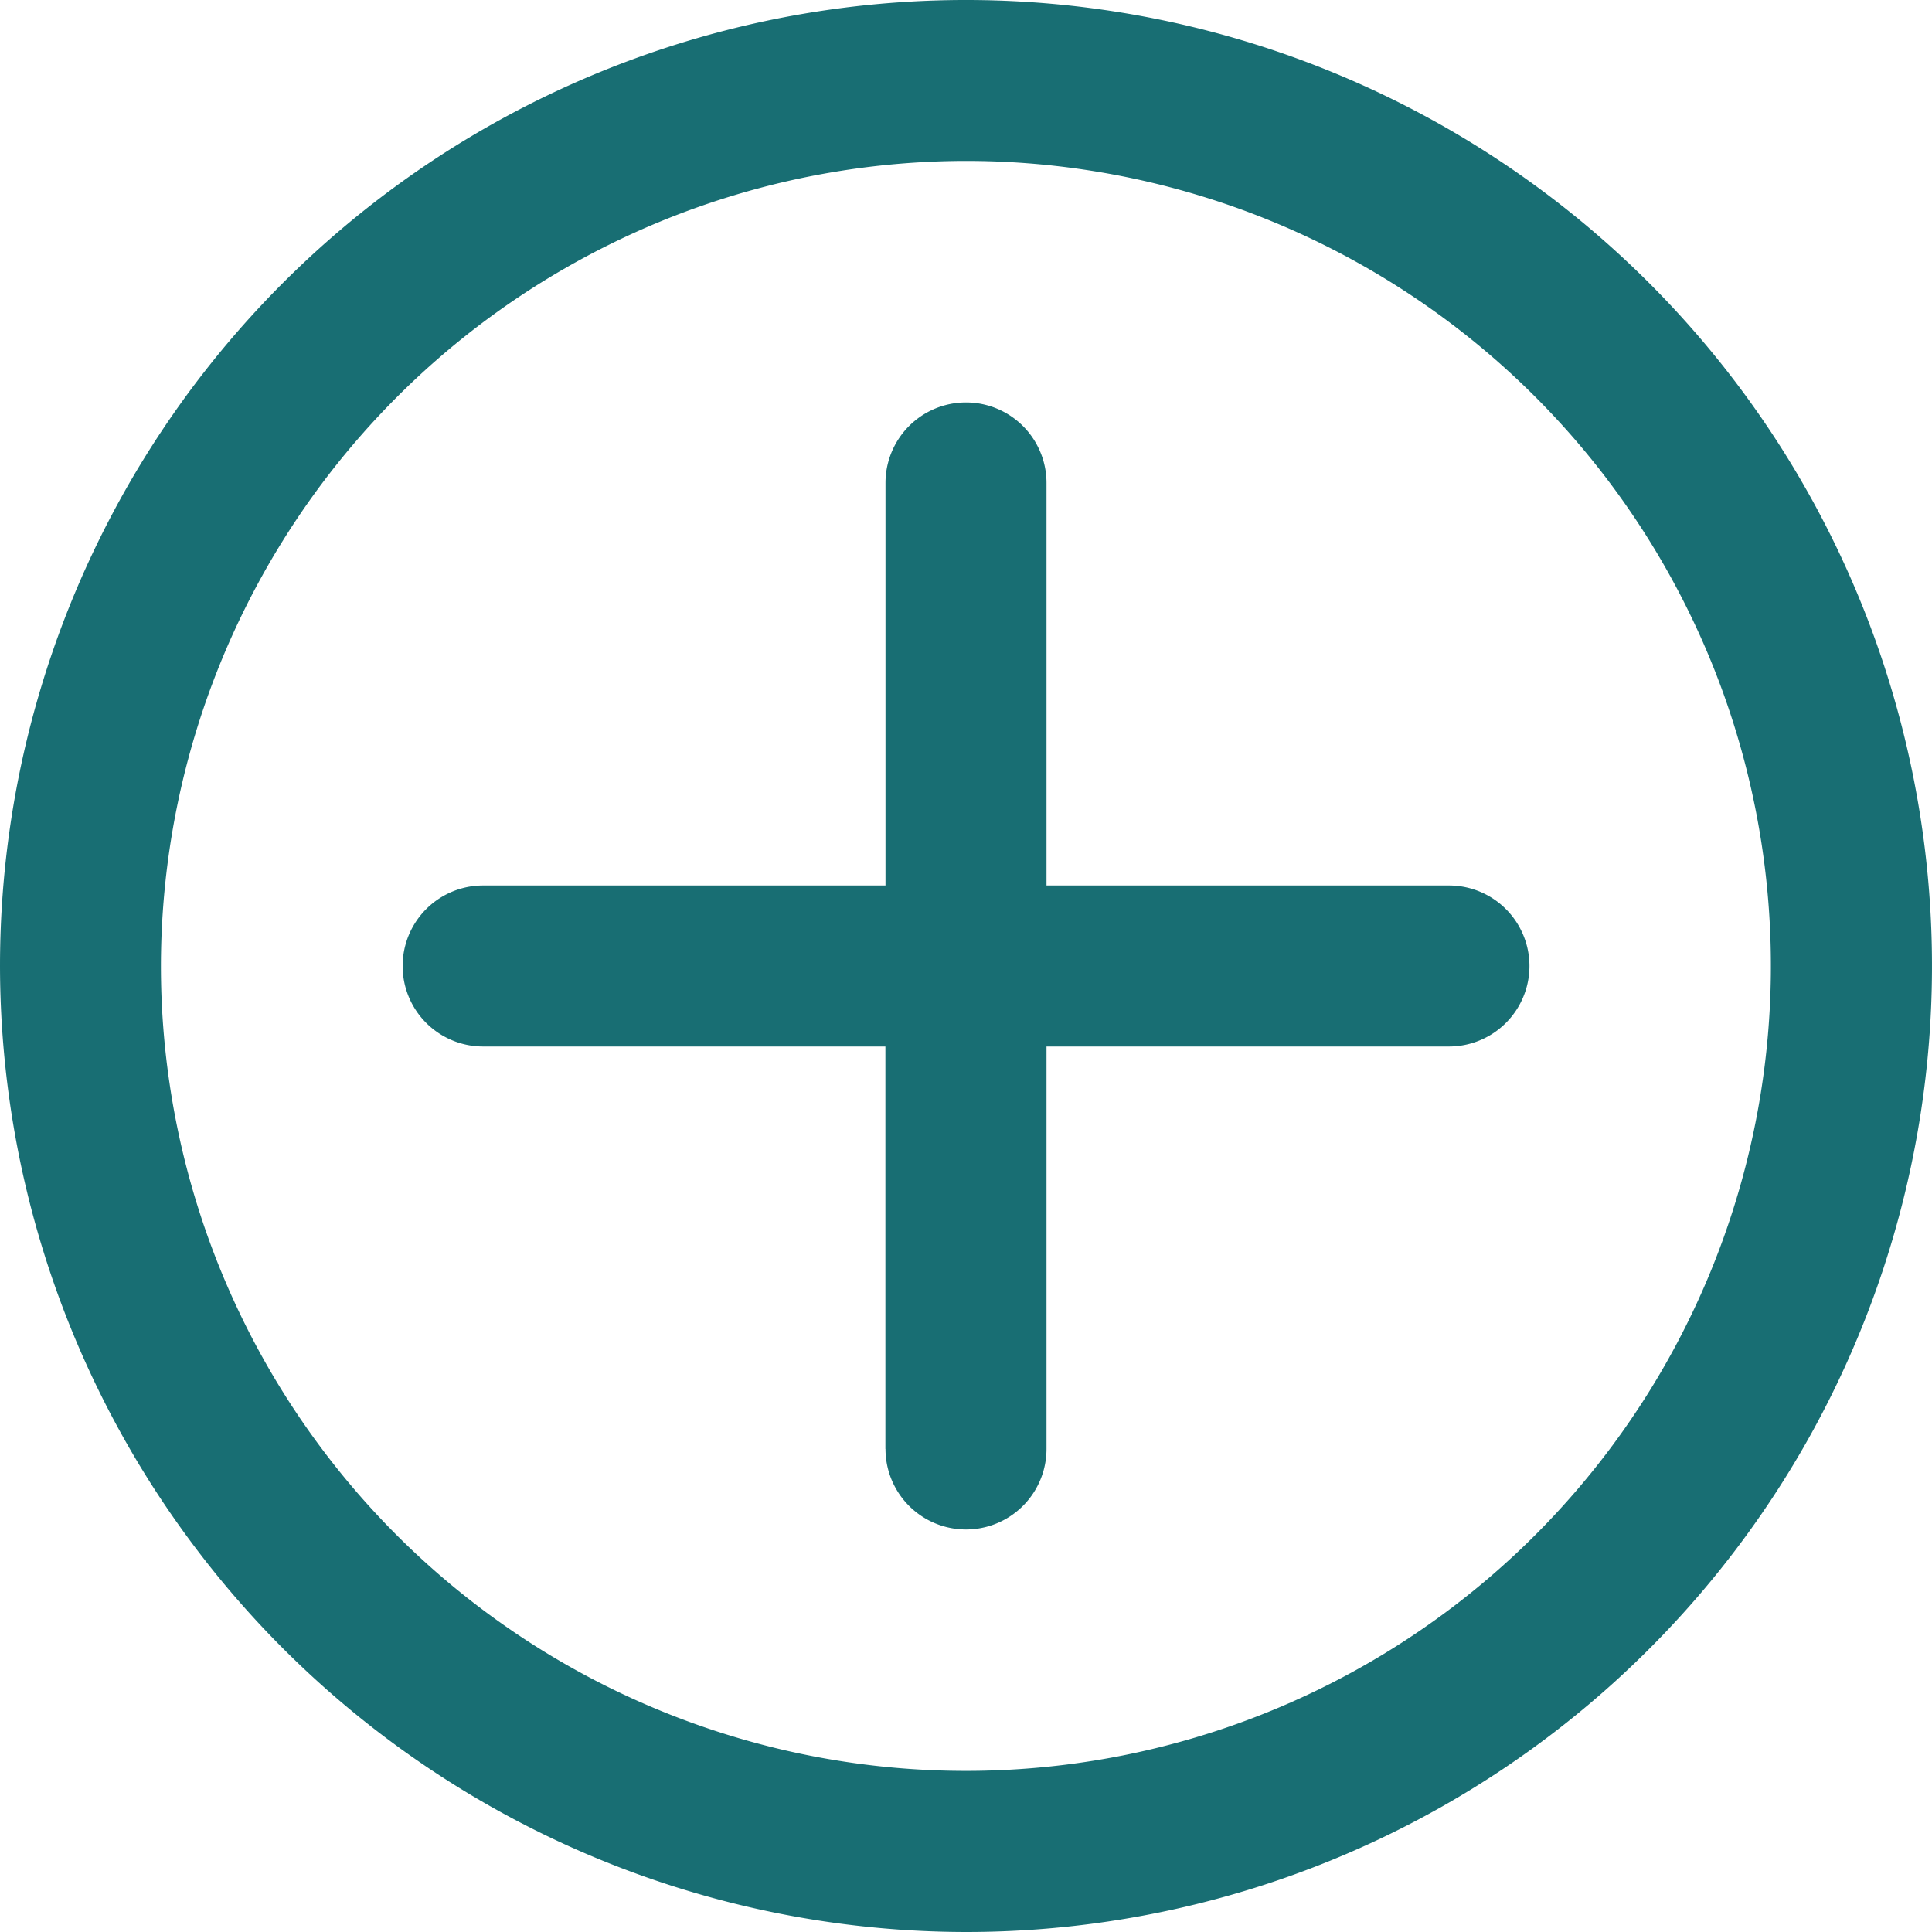 <svg xmlns="http://www.w3.org/2000/svg" width="21.334" height="21.334" viewBox="0 0 21.334 21.334">
  <path id="Combined_Shape" data-name="Combined Shape" d="M0,10.667A10.667,10.667,0,1,1,10.667,21.334,10.68,10.68,0,0,1,0,10.667Zm1.777,0a8.889,8.889,0,1,0,8.89-8.89A8.9,8.9,0,0,0,1.777,10.667Zm8,5.333V11.556H5.335a.889.889,0,1,1,0-1.778H9.778V5.333a.889.889,0,0,1,1.778,0V9.778H16a.889.889,0,1,1,0,1.778H11.556V16a.889.889,0,1,1-1.778,0Z" fill="#186e73"/>
</svg>
